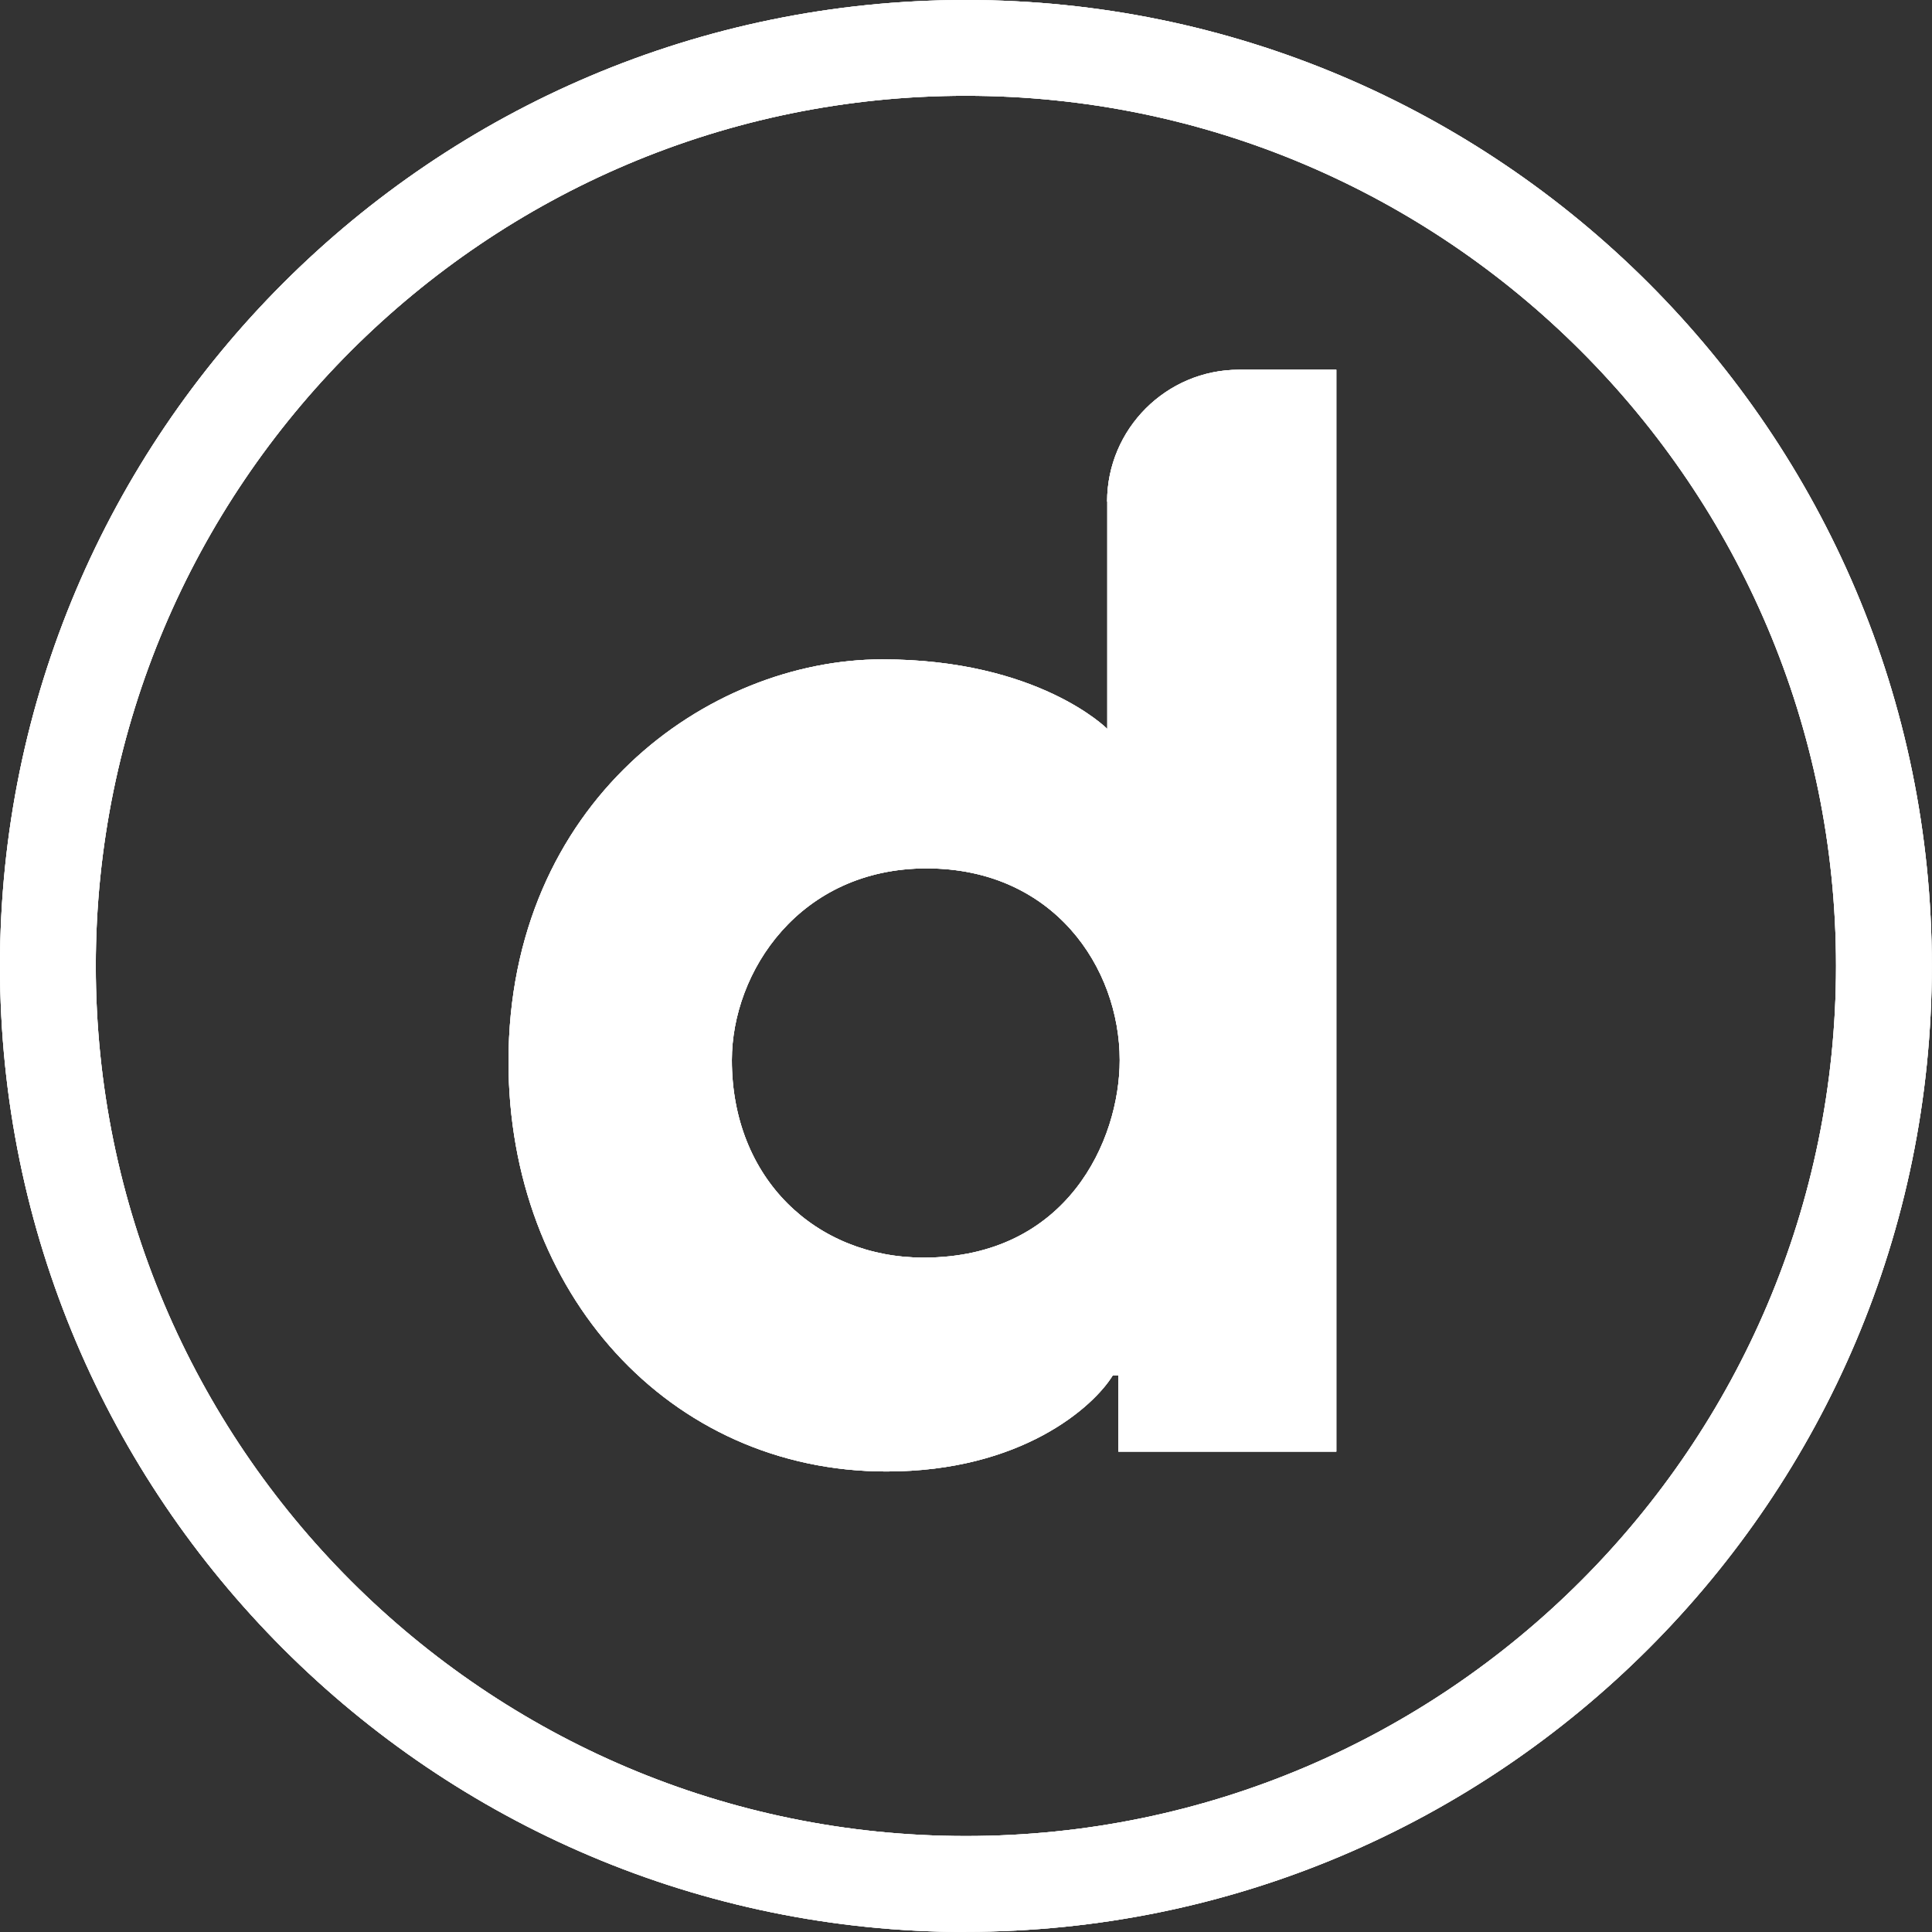<?xml version="1.0" encoding="UTF-8"?><svg id="Layer_2" xmlns="http://www.w3.org/2000/svg" xmlns:xlink="http://www.w3.org/1999/xlink" viewBox="0 0 111.93 111.93"><rect x="0" y="0" width="111.93" height="111.93" fill="#333333" stroke="none"/><defs><style>.cls-1{clip-path:url(#clippath);}.cls-2{fill:#fff;}.cls-3{clip-path:url(#clippath-1);}.cls-4{clip-path:url(#clippath-3);}.cls-5{clip-path:url(#clippath-2);}</style><clipPath id="clippath"><path class="cls-2" d="m55.96,111.93C25.1,111.93,0,86.83,0,55.96S25.1,0,55.96,0s55.96,25.1,55.96,55.96-25.1,55.96-55.96,55.96m0-106.37C28.16,5.55,5.55,28.16,5.55,55.96s22.61,50.41,50.41,50.41,50.41-22.61,50.41-50.41S83.76,5.55,55.96,5.55"/></clipPath><clipPath id="clippath-1"><rect class="cls-2" width="111.93" height="111.93"/></clipPath><clipPath id="clippath-2"><path class="cls-2" d="m53.51,72.86c8.32,0,11.36-6.8,11.36-11.44,0-5.36-3.83-11.11-11.19-11.11s-11.28,6-11.28,11.11c0,6.87,4.88,11.44,11.11,11.44Zm10.63-43.8c0-4.21,3.43-7.64,7.64-7.64h5.64v62.68h-12.63v-4.42h-.32c-1.12,1.83-5.3,5.57-13.11,5.57-12.63,0-21.9-10.4-21.9-23.74,0-15.03,11.54-23.31,21.66-23.31,9.05,0,13.03,4.03,13.03,4.03v-13.17h0Z"/></clipPath><clipPath id="clippath-3"><rect class="cls-2" width="111.93" height="111.93"/></clipPath></defs><path class="cls-2" d="m55.96,111.93C25.1,111.93,0,86.83,0,55.96S25.1,0,55.96,0s55.96,25.1,55.96,55.96-25.1,55.96-55.96,55.96m0-106.37C28.16,5.55,5.55,28.16,5.55,55.96s22.61,50.41,50.41,50.41,50.41-22.61,50.41-50.41S83.76,5.55,55.96,5.55"/><g class="cls-1"><rect class="cls-2" width="111.93" height="111.93"/><g class="cls-3"><rect class="cls-2" x="-13.32" y="-13.32" width="138.58" height="138.58"/></g></g><path class="cls-2" d="m53.51,72.86c8.32,0,11.36-6.8,11.36-11.44,0-5.36-3.83-11.11-11.19-11.11s-11.28,6-11.28,11.11c0,6.87,4.88,11.44,11.11,11.44Zm10.63-43.8c0-4.21,3.43-7.64,7.64-7.64h5.64v62.68h-12.63v-4.42h-.32c-1.12,1.83-5.3,5.57-13.11,5.57-12.63,0-21.9-10.4-21.9-23.74,0-15.03,11.54-23.31,21.66-23.31,9.05,0,13.03,4.03,13.03,4.03v-13.17h0Z"/><g class="cls-5"><rect class="cls-2" width="111.93" height="111.93"/><g class="cls-4"><rect class="cls-2" x="16.15" y="8.1" width="74.61" height="90.46"/></g></g></svg>